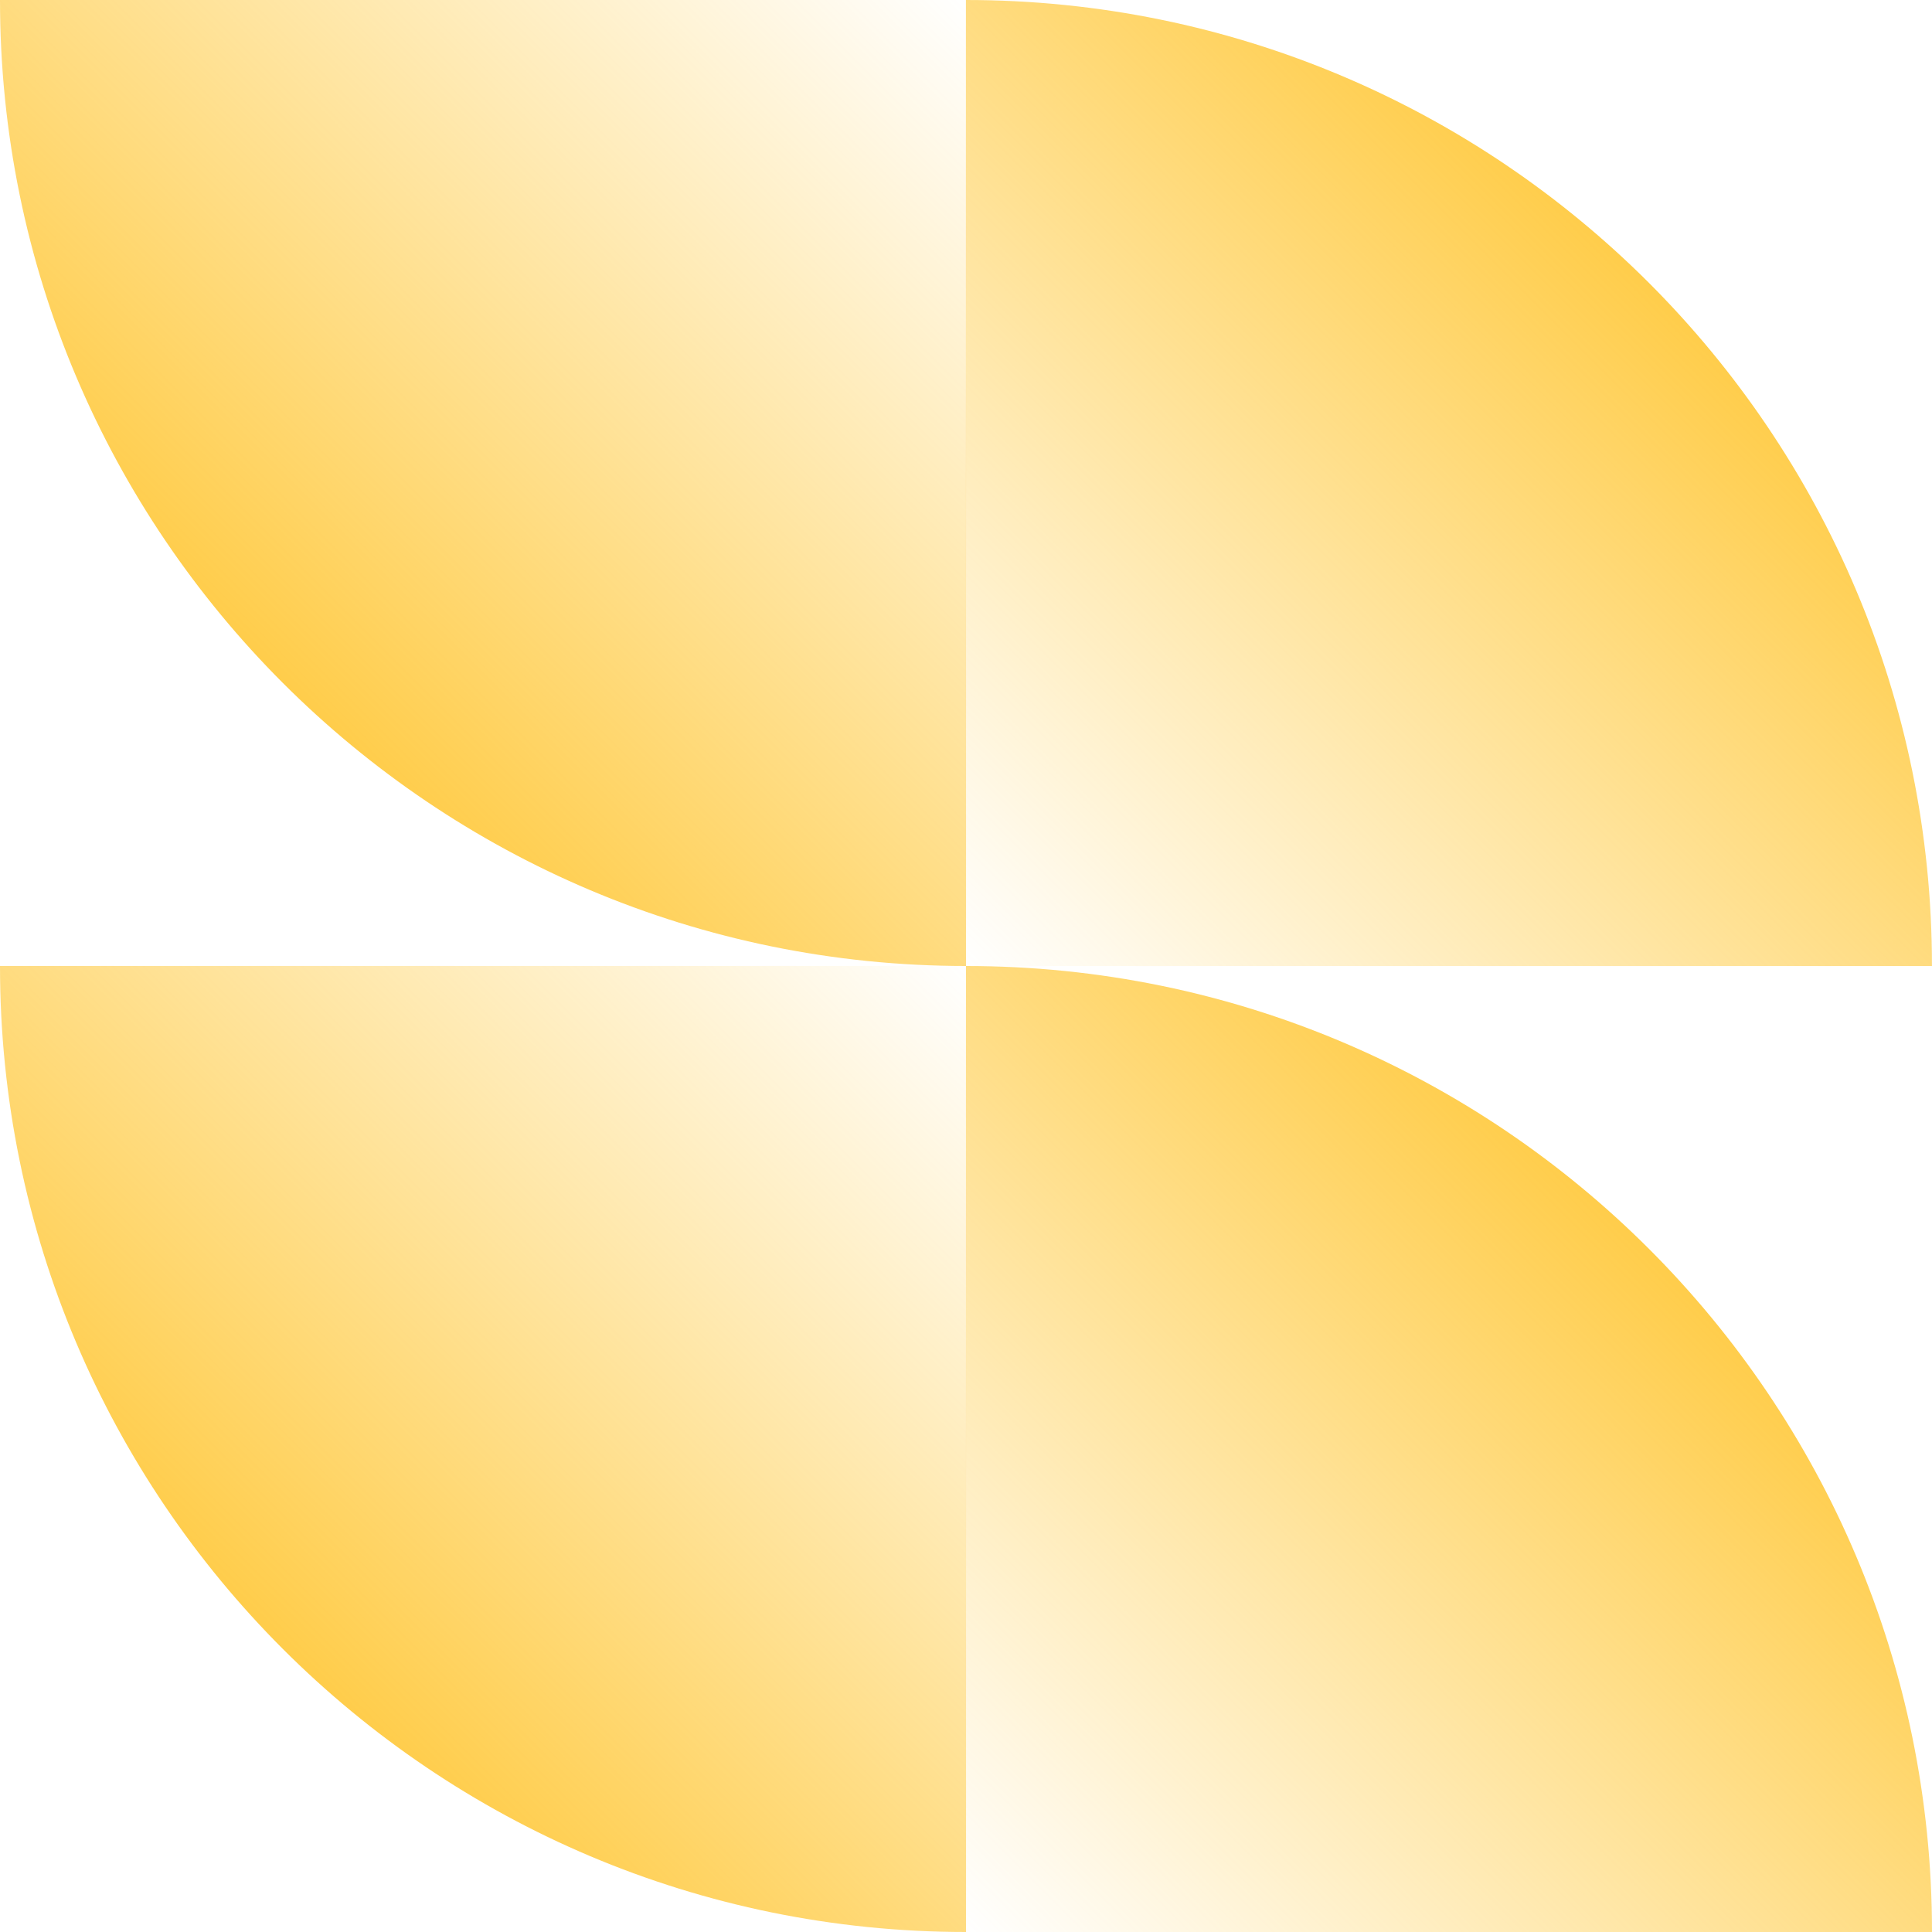 <svg width="48" height="48" viewBox="0 0 48 48" fill="none" xmlns="http://www.w3.org/2000/svg">
<path d="M0 23.999C0 37.255 10.746 48 24.001 48L24.001 23.999L0 23.999Z" fill="url(#paint0_linear_2536_2832)"/>
<path d="M48 48.001C48 34.745 37.254 24 23.999 24L23.999 48.001H48Z" fill="url(#paint1_linear_2536_2832)"/>
<path d="M0 -0.001C0 13.255 10.746 24 24.001 24L24.001 -0.001L0 -0.001Z" fill="url(#paint2_linear_2536_2832)"/>
<path d="M47.999 24.001C47.999 10.745 37.254 0 23.998 0L23.998 24.001L47.999 24.001Z" fill="url(#paint3_linear_2536_2832)"/>
<defs>
<linearGradient id="paint0_linear_2536_2832" x1="0.002" y1="47.998" x2="24.005" y2="23.996" gradientUnits="userSpaceOnUse">
<stop stop-color="#FFB800"/>
<stop offset="1" stop-color="#FFB800" stop-opacity="0"/>
</linearGradient>
<linearGradient id="paint1_linear_2536_2832" x1="47.998" y1="24.002" x2="23.995" y2="48.004" gradientUnits="userSpaceOnUse">
<stop stop-color="#FFB800"/>
<stop offset="1" stop-color="#FFB800" stop-opacity="0"/>
</linearGradient>
<linearGradient id="paint2_linear_2536_2832" x1="0.002" y1="23.998" x2="24.005" y2="-0.004" gradientUnits="userSpaceOnUse">
<stop stop-color="#FFB800"/>
<stop offset="1" stop-color="#FFB800" stop-opacity="0"/>
</linearGradient>
<linearGradient id="paint3_linear_2536_2832" x1="47.997" y1="0.002" x2="23.995" y2="24.004" gradientUnits="userSpaceOnUse">
<stop stop-color="#FFB800"/>
<stop offset="1" stop-color="#FFB800" stop-opacity="0"/>
</linearGradient>
</defs>
</svg>
